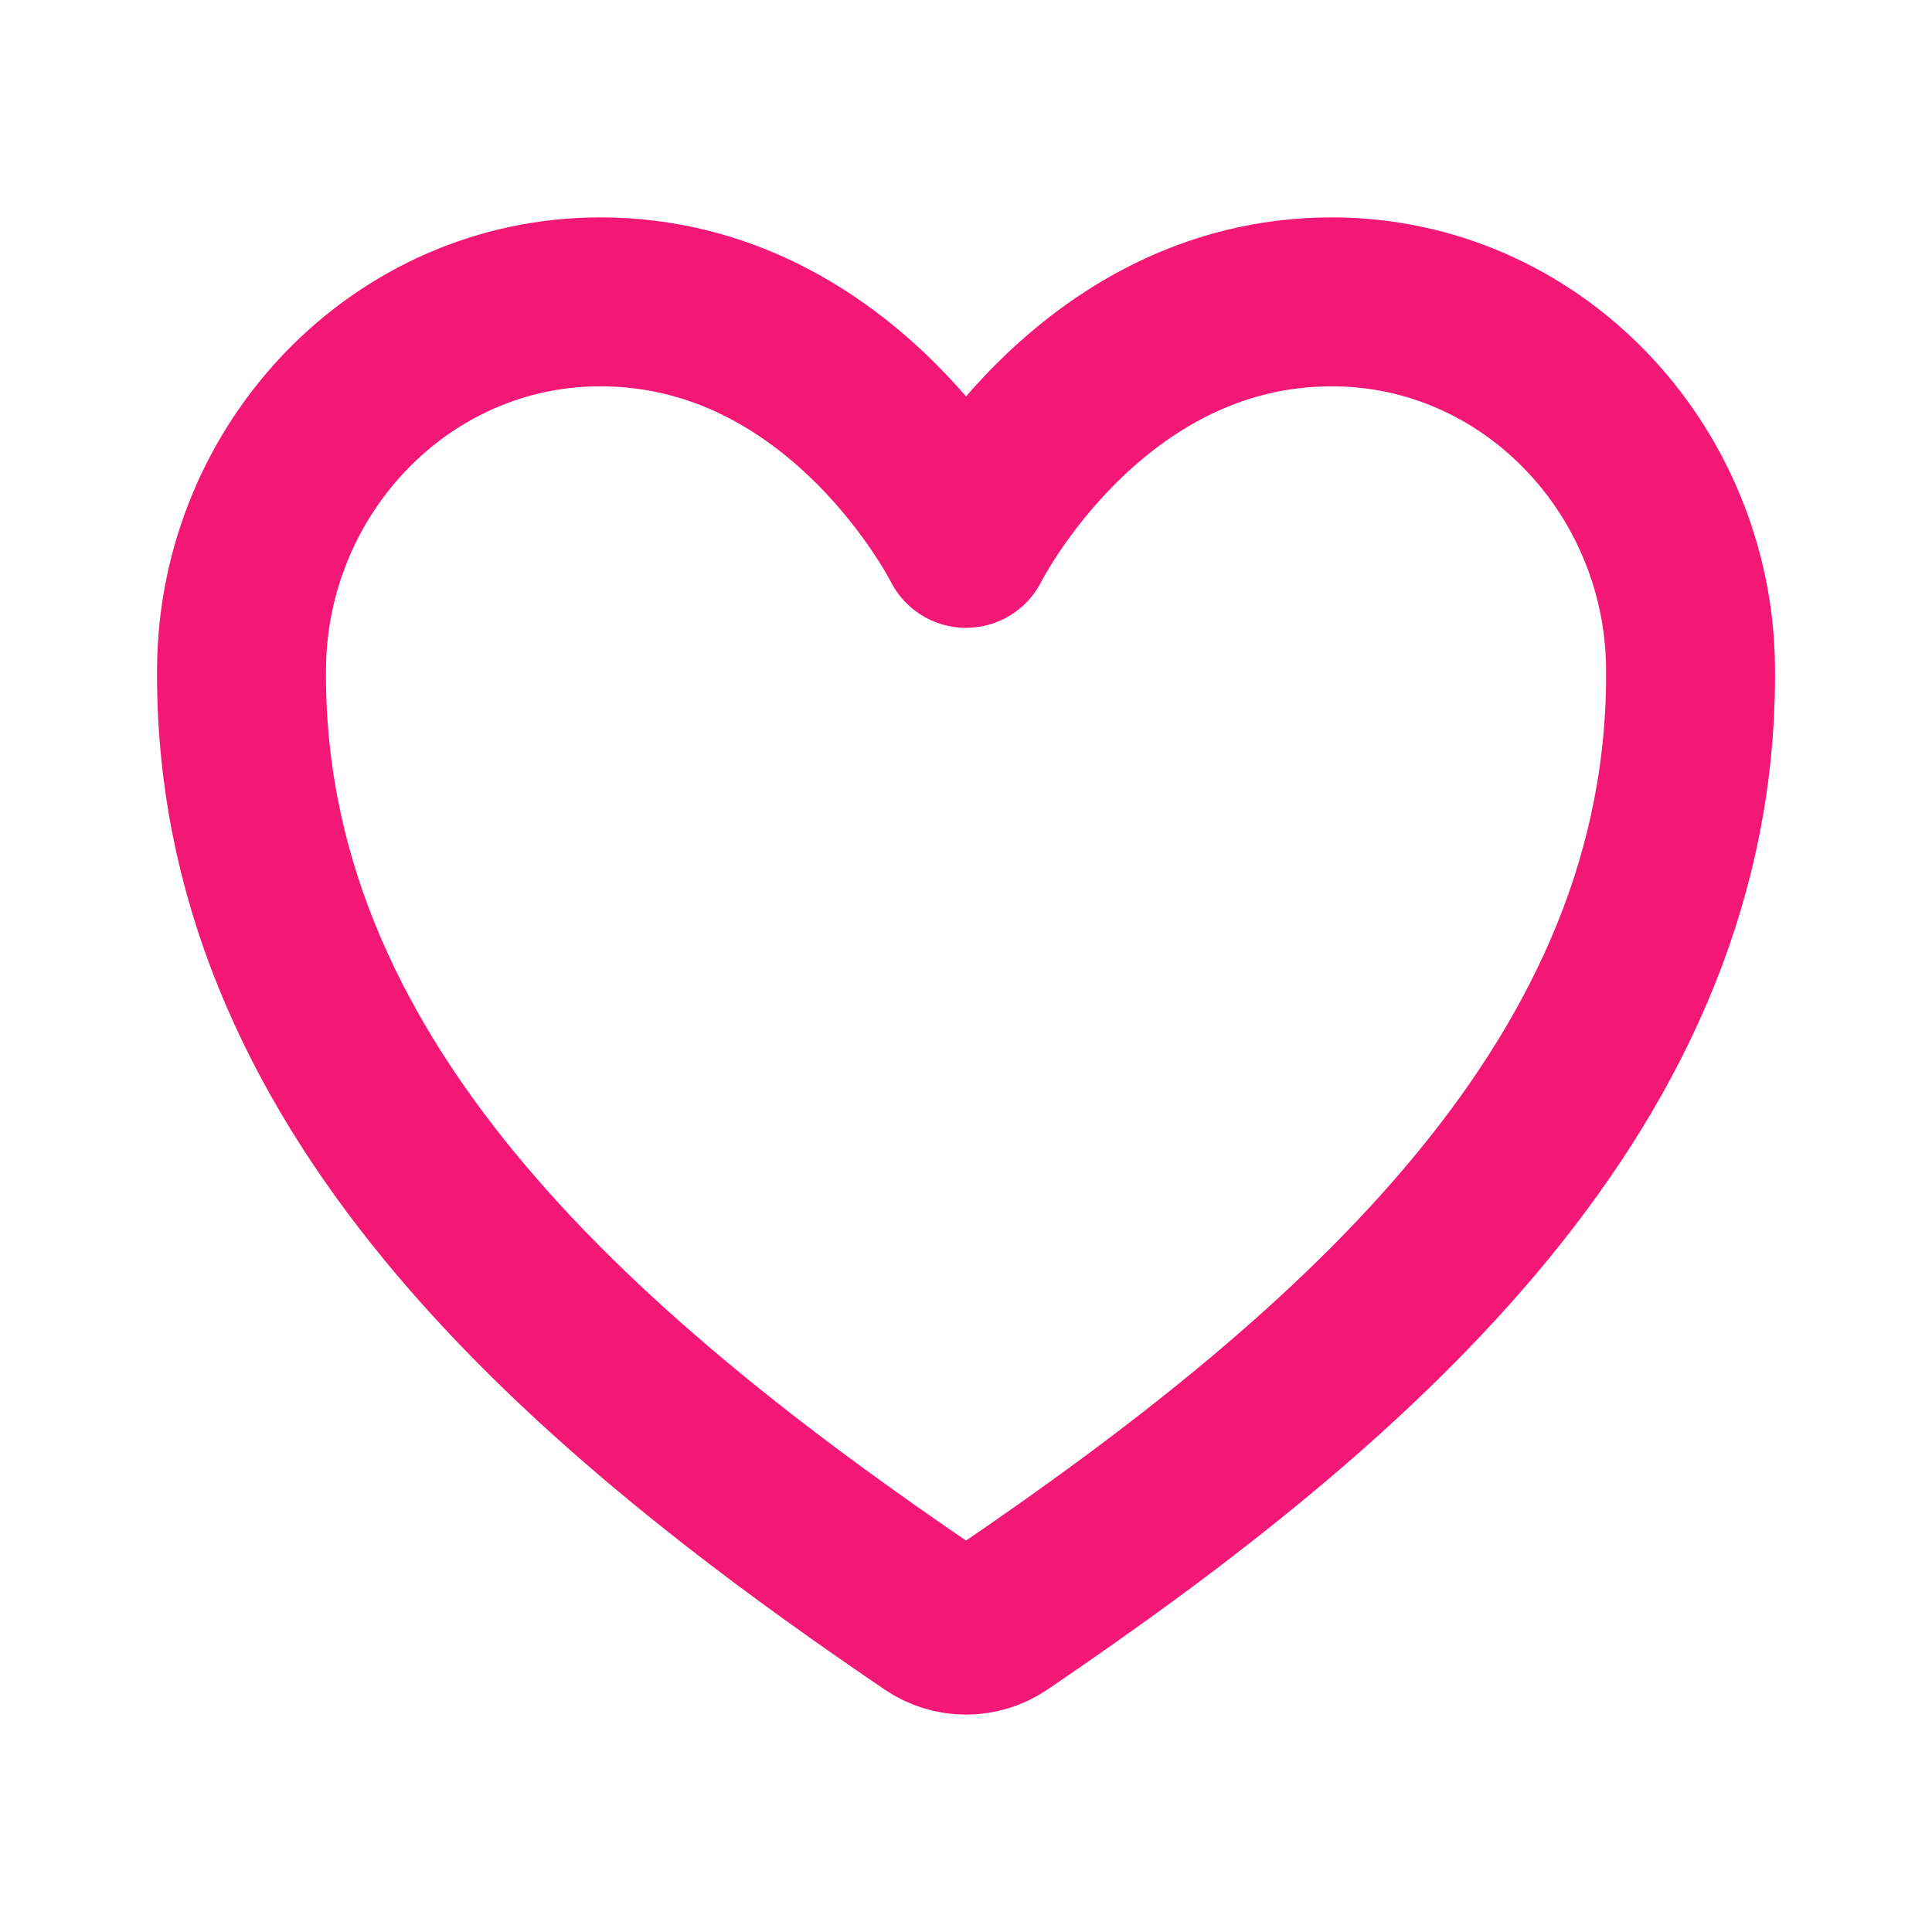 <svg width="50" height="50" viewBox="0 0 50 50" fill="none" xmlns="http://www.w3.org/2000/svg">
<g id="heart">
<path id="Vector" d="M34.466 7.812C28.126 7.812 25.001 14.062 25.001 14.062C25.001 14.062 21.876 7.812 15.536 7.812C10.384 7.812 6.304 12.123 6.251 17.267C6.144 27.943 14.721 35.536 24.122 41.917C24.381 42.093 24.688 42.188 25.001 42.188C25.314 42.188 25.621 42.093 25.88 41.917C35.28 35.536 43.857 27.943 43.751 17.267C43.698 12.123 39.618 7.812 34.466 7.812Z" stroke="#F31876" stroke-width="4.372" stroke-linecap="round" stroke-linejoin="round"/>
</g>
</svg>
